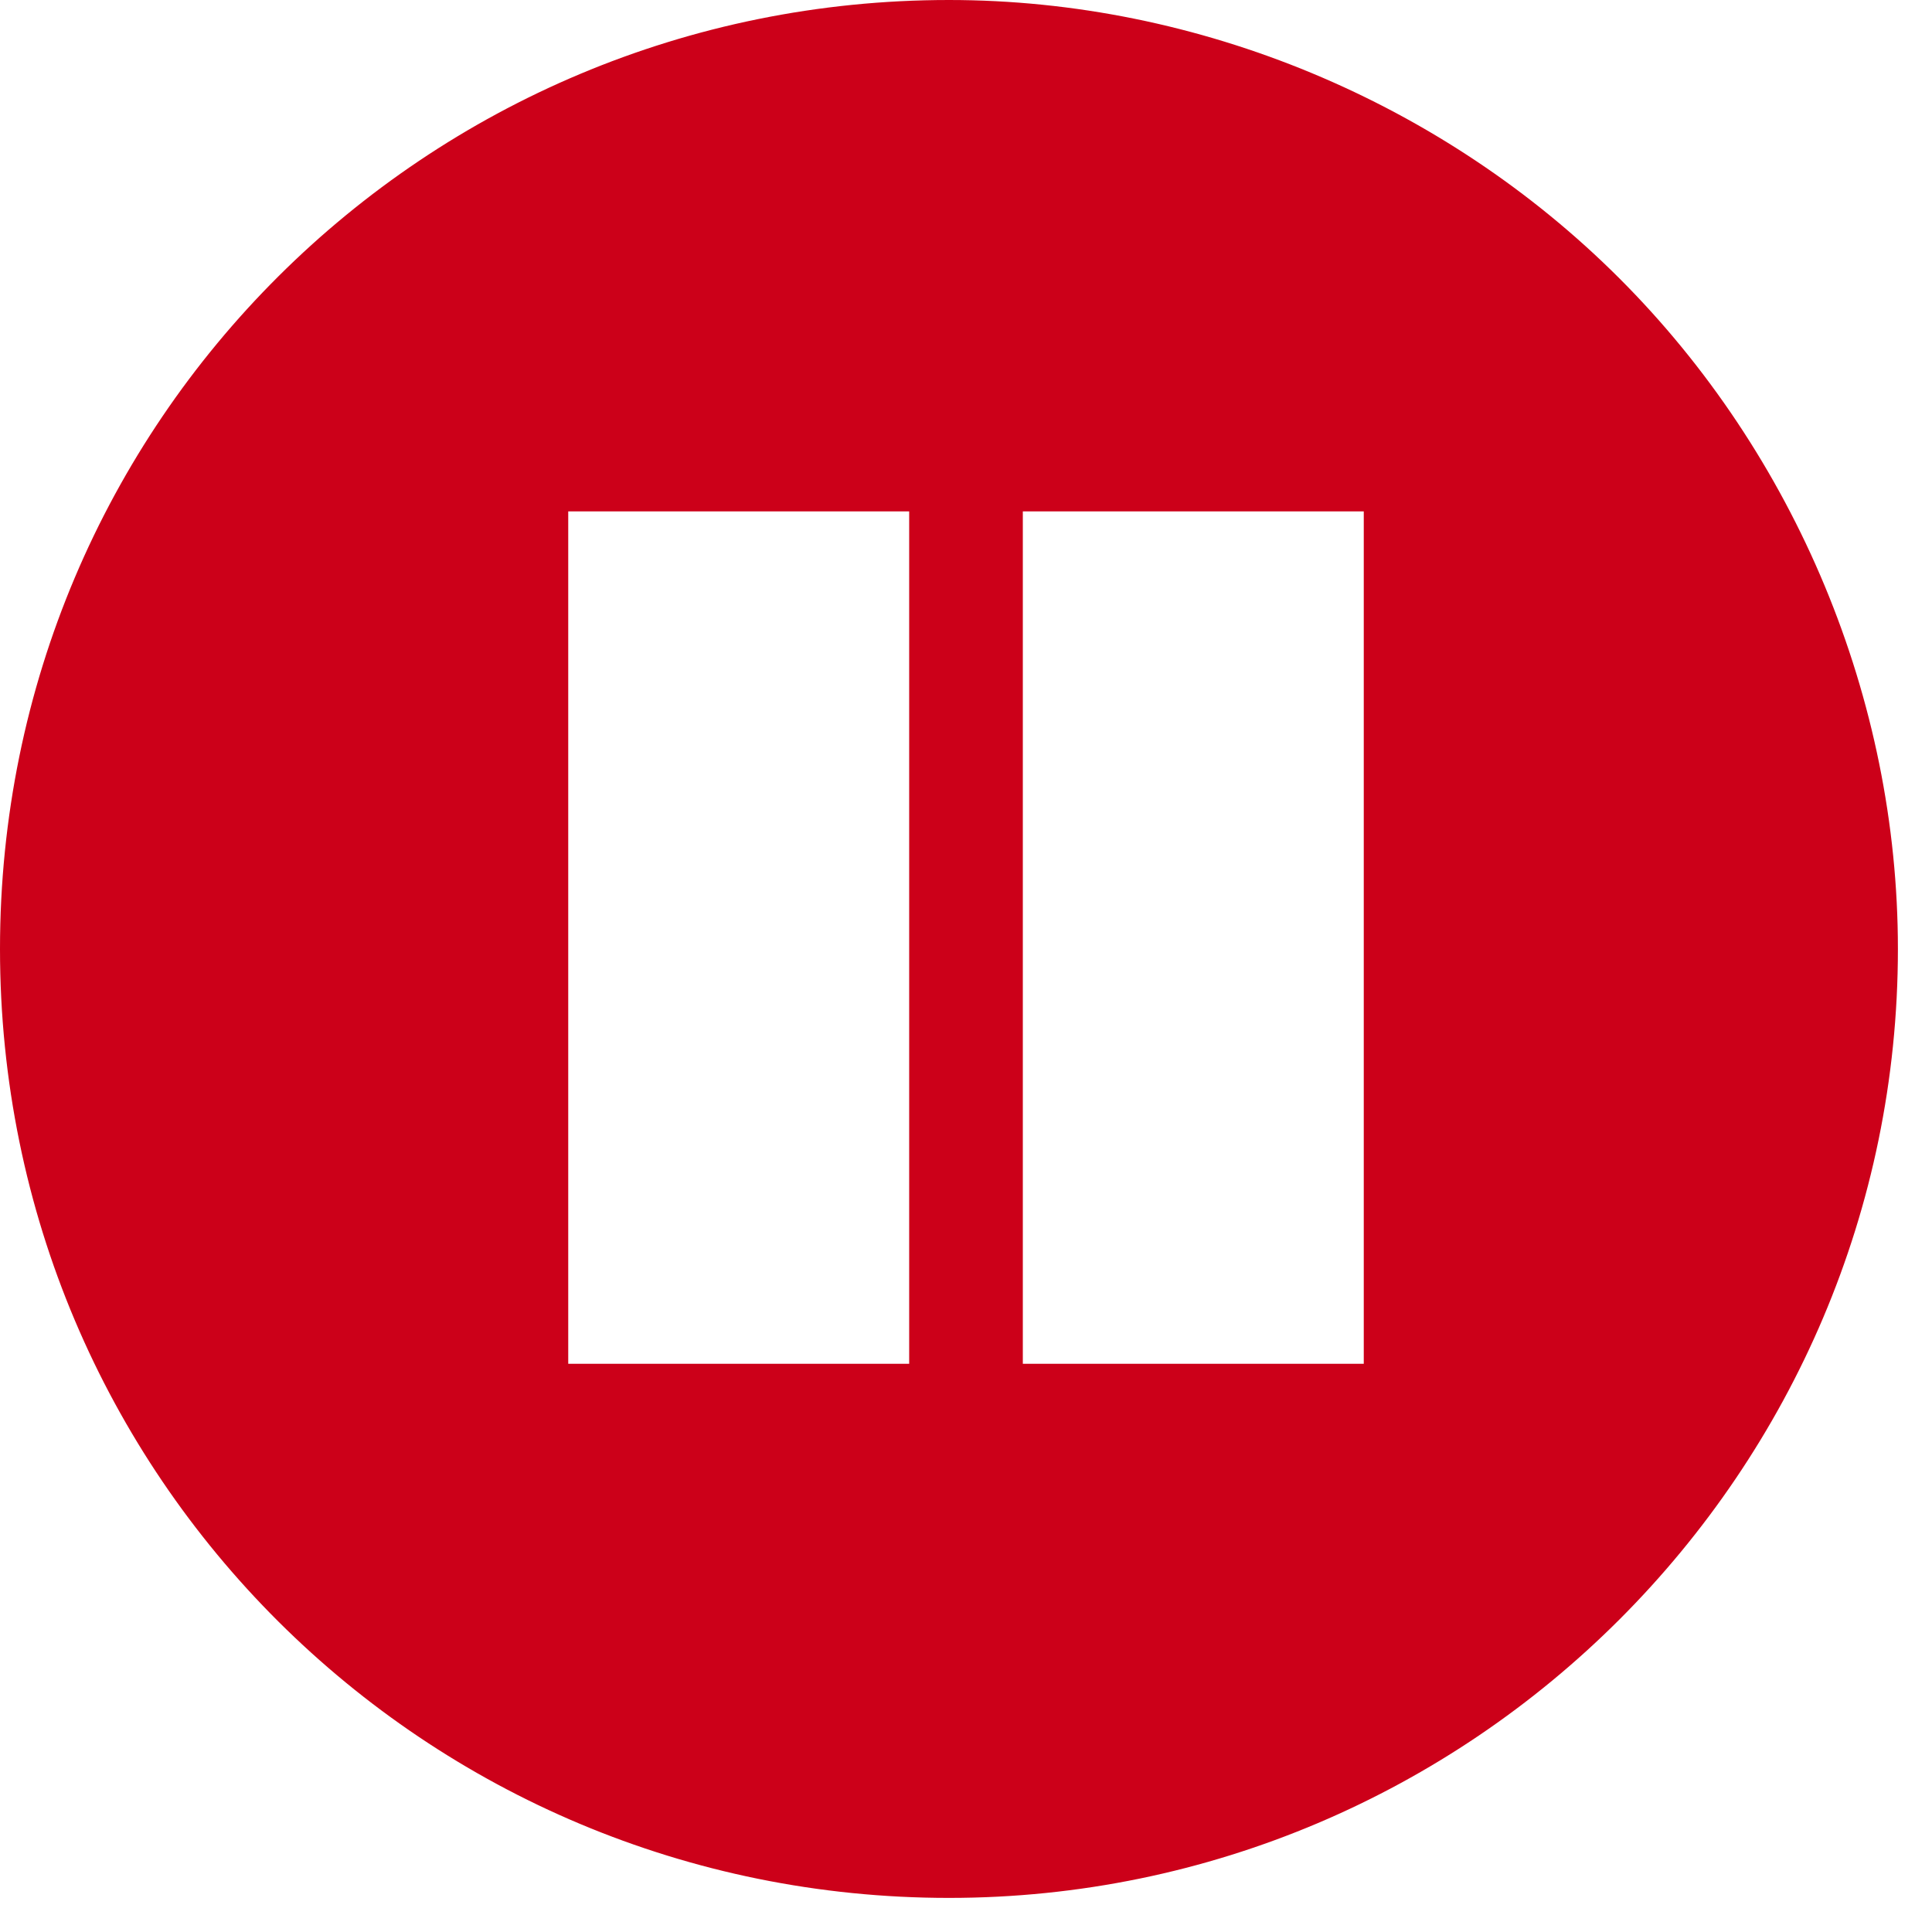 <?xml version="1.0" encoding="utf-8"?>
<!-- Generator: Adobe Illustrator 23.0.0, SVG Export Plug-In . SVG Version: 6.00 Build 0)  -->
<svg version="1.1" id="Livello_1" xmlns="http://www.w3.org/2000/svg" xmlns:xlink="http://www.w3.org/1999/xlink" x="0px" y="0px"
	 viewBox="0 0 34 34" style="enable-background:new 0 0 34 34;" xml:space="preserve">
<style type="text/css">
	.st0{fill:#CC0019;}
</style>
<title>pause</title>
<desc>Created with Sketch.</desc>
<g id="Page-1">
	<g id="pause">
		<path id="Combined-Shape" class="st0" d="M16.7,0c4.4,0,8.7,1.8,11.8,4.9s4.9,7.4,4.9,11.8c0,9.2-7.5,16.7-16.7,16.7S0,26,0,16.7
			S7.5,0,16.7,0z M10,9v15h6V9H10z M18,9v15h6V9H18z"/>
	</g>
</g>
</svg>
